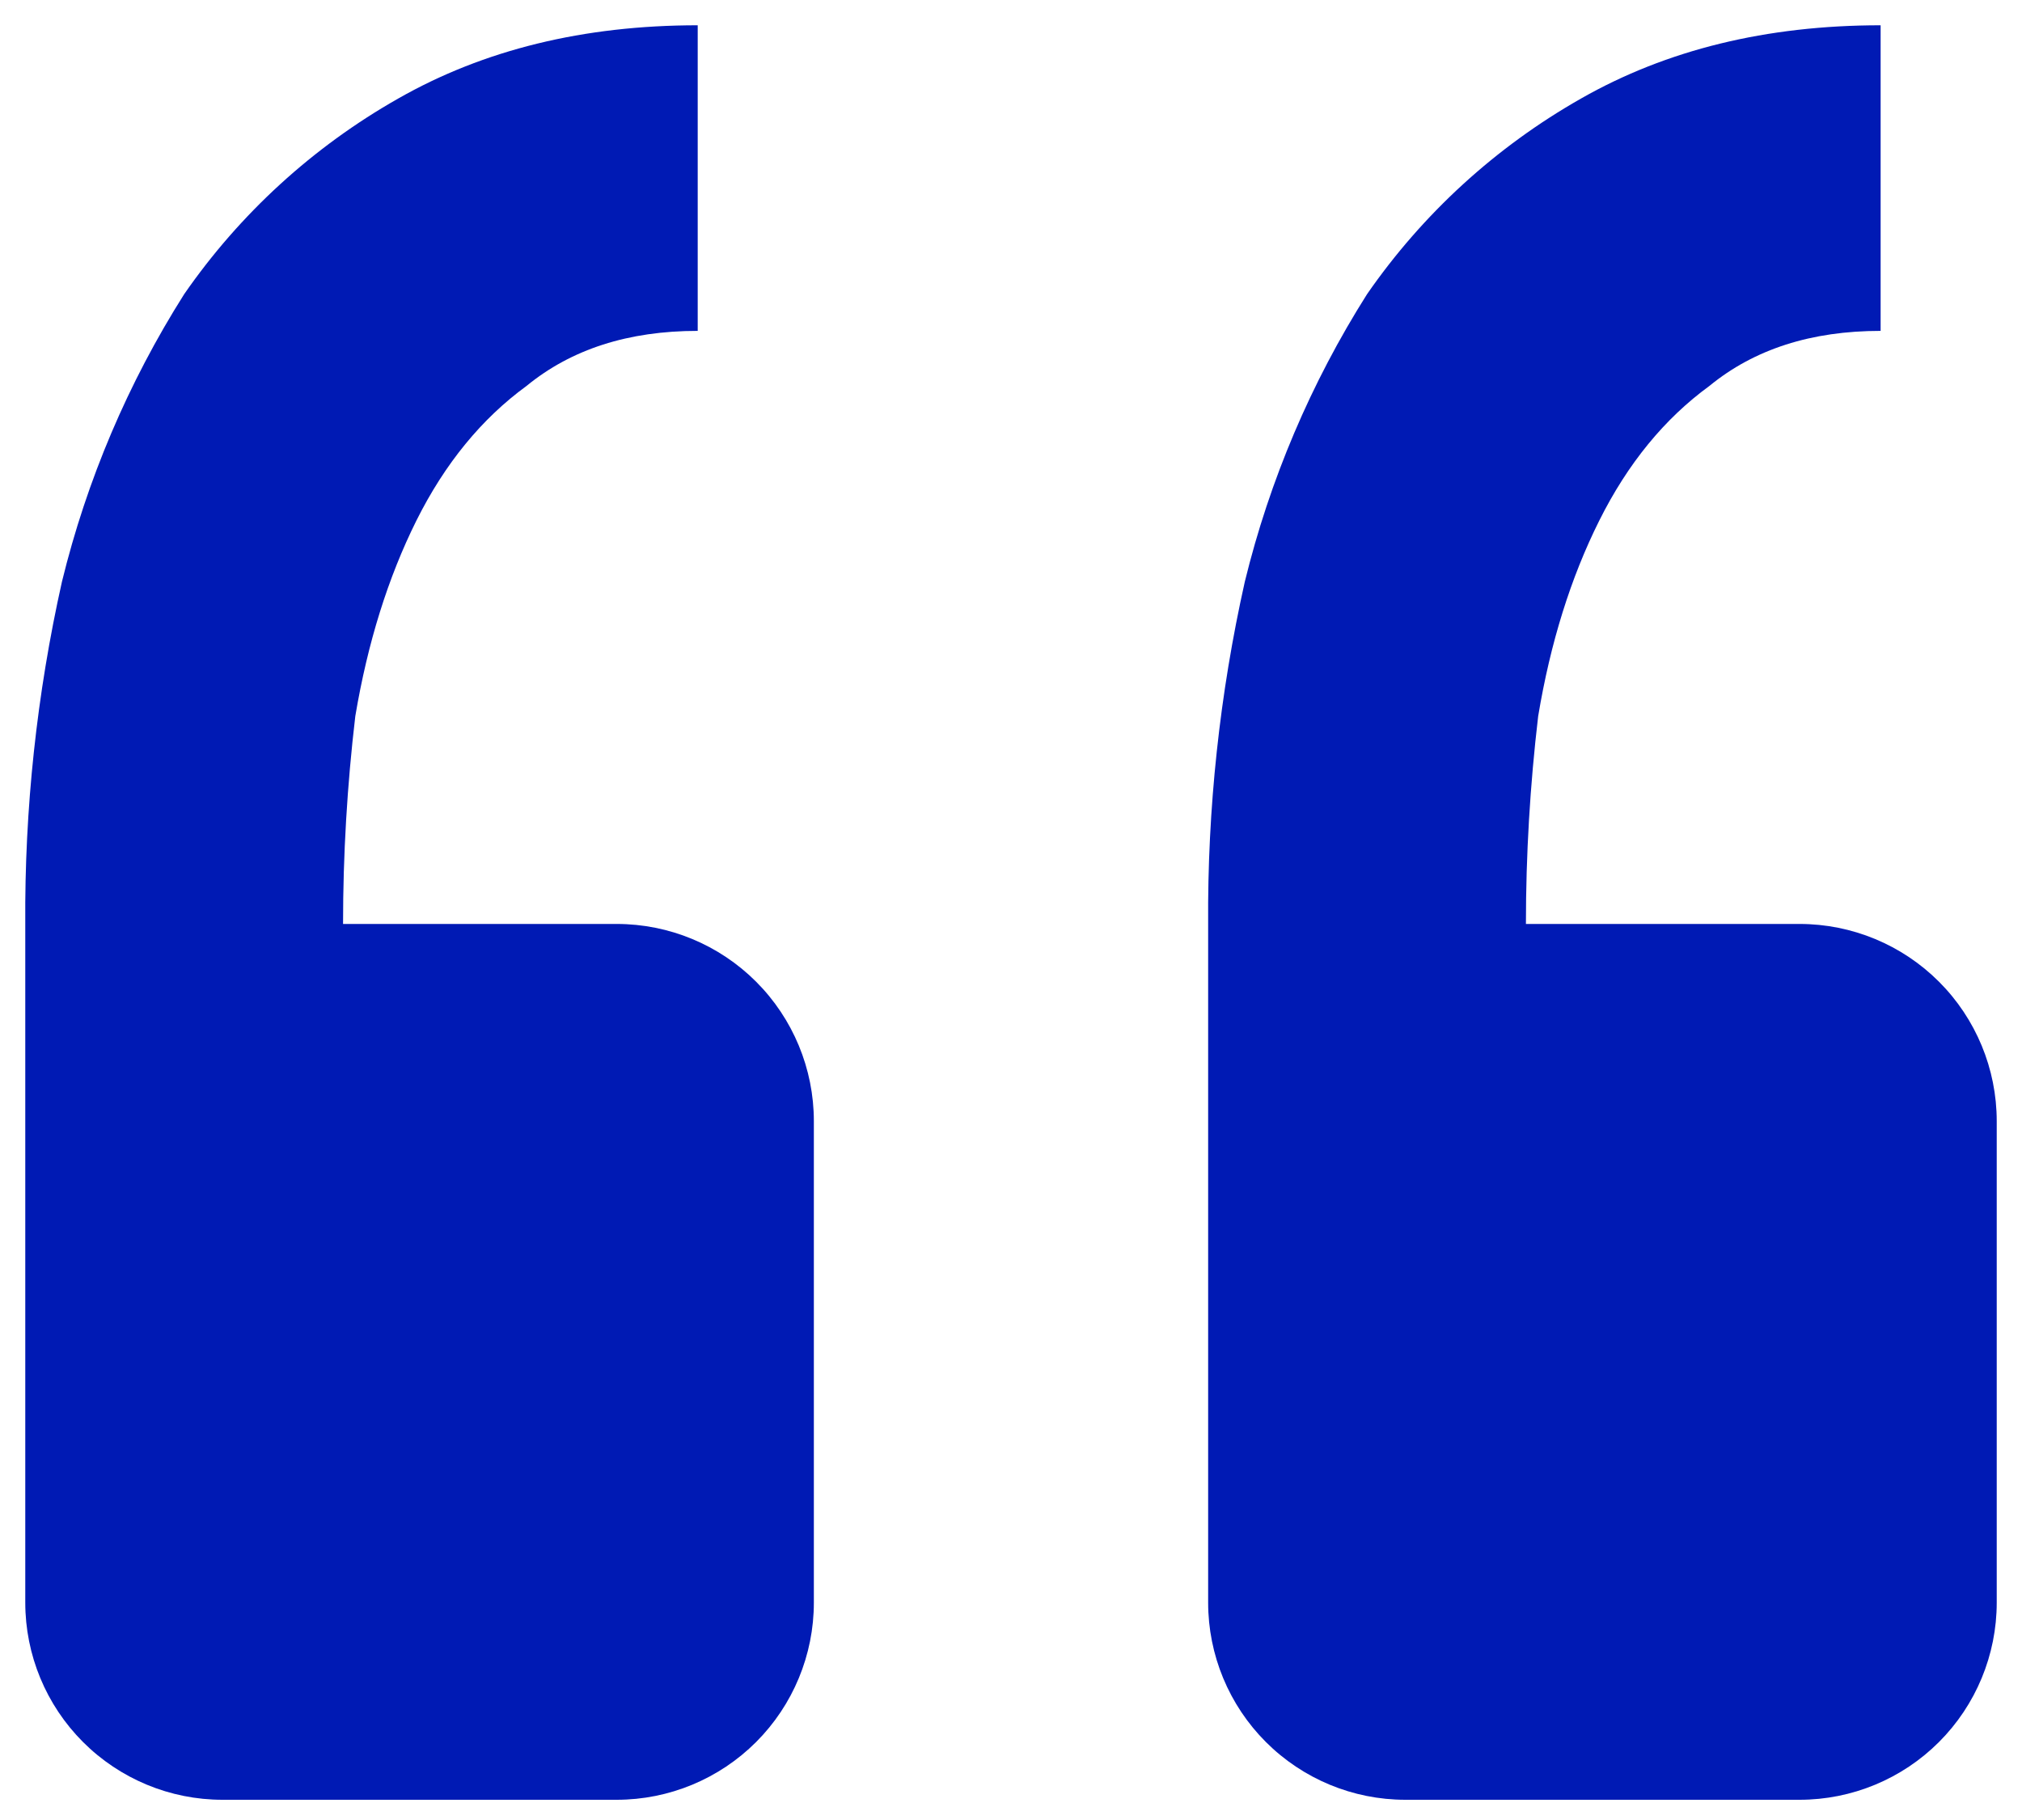 <svg width="50" height="45" viewBox="0 0 50 45" fill="none" xmlns="http://www.w3.org/2000/svg">
<path d="M44.5 44.5C45.793 44.5 47.033 43.986 47.947 43.072C48.861 42.158 49.375 40.918 49.375 39.625V27.72C49.375 26.427 48.861 25.187 47.947 24.273C47.033 23.359 45.793 22.845 44.5 22.845H37.733C37.733 21.133 37.834 19.42 38.036 17.707C38.338 15.893 38.842 14.281 39.547 12.871C40.252 11.46 41.16 10.351 42.272 9.541C43.377 8.635 44.788 8.181 46.504 8.181V0.625C43.682 0.625 41.212 1.23 39.093 2.438C36.989 3.632 35.181 5.285 33.804 7.274C32.418 9.464 31.397 11.865 30.782 14.382C30.16 17.16 29.855 19.999 29.875 22.845V39.625C29.875 40.918 30.389 42.158 31.303 43.072C32.217 43.986 33.457 44.5 34.75 44.5H44.5ZM15.25 44.5C16.543 44.5 17.783 43.986 18.697 43.072C19.611 42.158 20.125 40.918 20.125 39.625V27.72C20.125 26.427 19.611 25.187 18.697 24.273C17.783 23.359 16.543 22.845 15.25 22.845H8.483C8.483 21.133 8.584 19.42 8.786 17.707C9.091 15.893 9.595 14.281 10.297 12.871C11.002 11.46 11.911 10.351 13.022 9.541C14.127 8.635 15.537 8.181 17.253 8.181V0.625C14.432 0.625 11.963 1.23 9.844 2.438C7.739 3.632 5.931 5.285 4.554 7.274C3.168 9.464 2.147 11.865 1.532 14.382C0.91 17.16 0.605 19.999 0.625 22.845V39.625C0.625 40.918 1.139 42.158 2.053 43.072C2.967 43.986 4.207 44.5 5.5 44.5H15.25Z" fill="#001AB4"/>
</svg>
